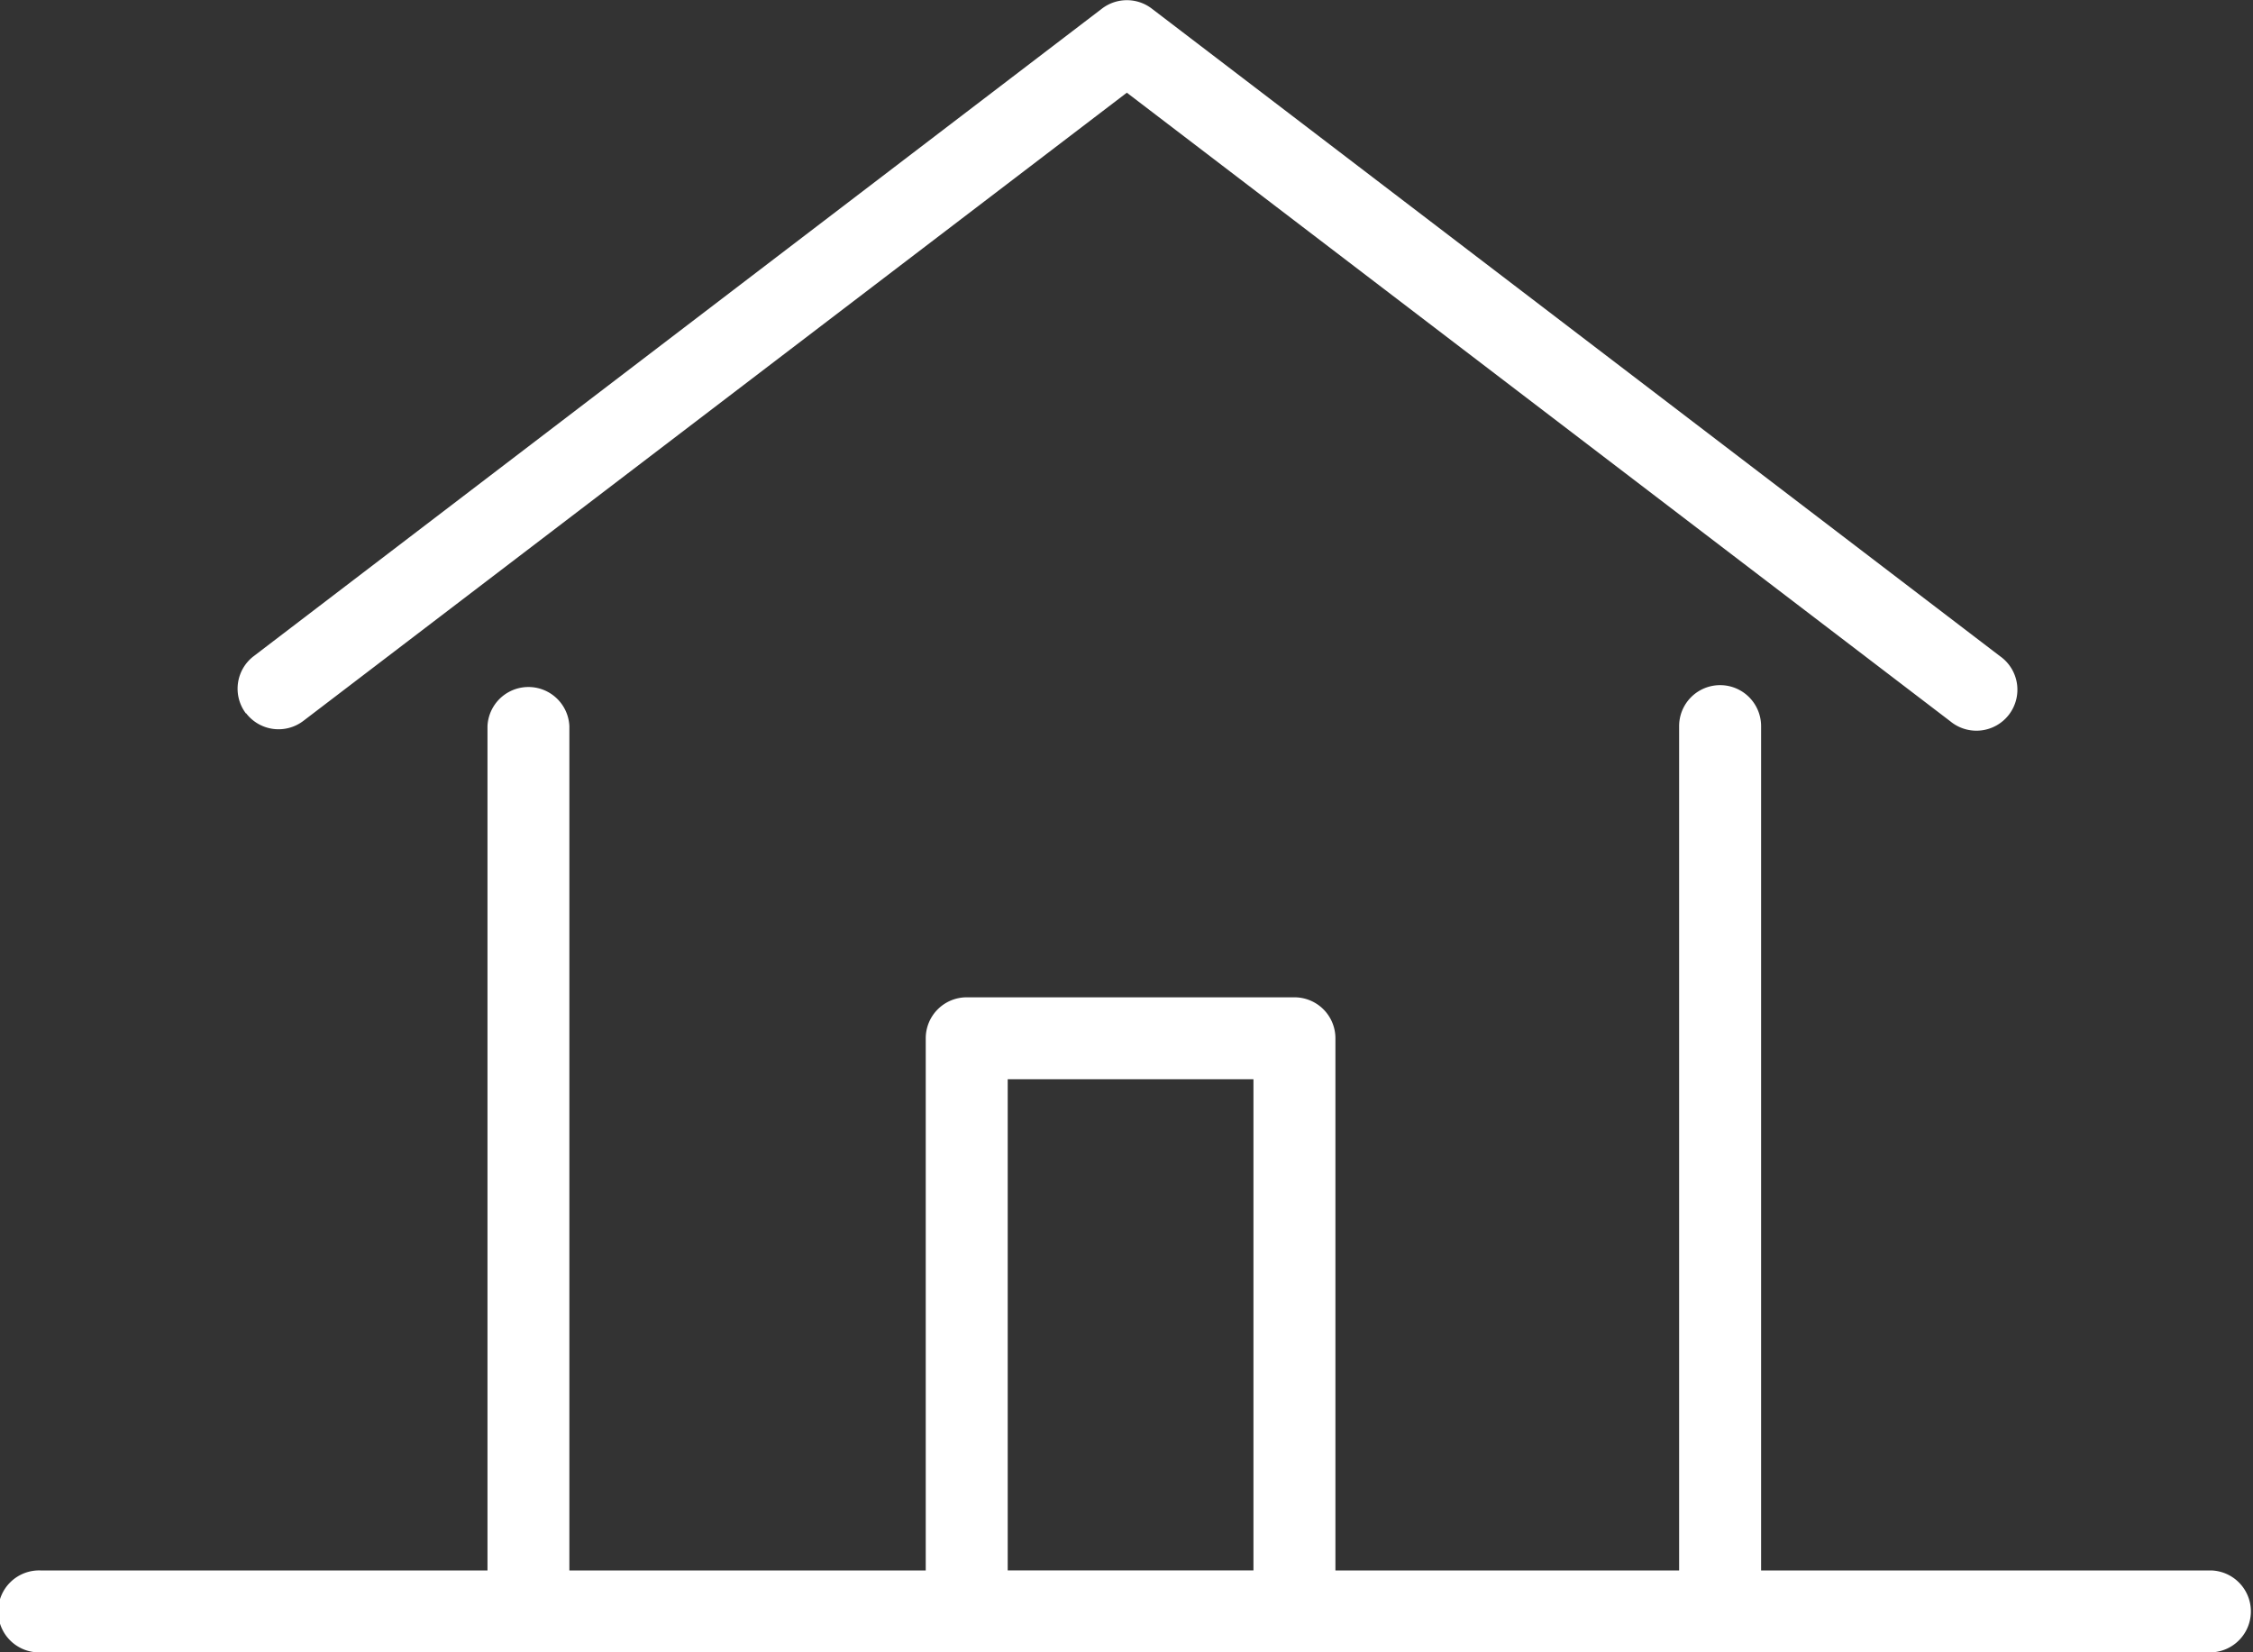 <svg id="グループ_66" data-name="グループ 66" xmlns="http://www.w3.org/2000/svg" xmlns:xlink="http://www.w3.org/1999/xlink" width="26.496" height="19.431" viewBox="0 0 26.496 19.431">
  <rect x="0" y="0" width="26.496" height="19.431" fill="#333333" stroke="none"/>
  <defs>
    <clipPath id="clip-path">
      <rect id="長方形_76" data-name="長方形 76" width="26.496" height="19.431" fill="none"/>
    </clipPath>
  </defs>
  <g id="グループ_66-2" data-name="グループ 66" clip-path="url(#clip-path)">
    <path id="パス_318" data-name="パス 318" d="M15.223,19.454H.482a.482.482,0,1,1,0-.963H5.733V8.562a.482.482,0,0,1,.963,0v9.929h4.191V12.233a.482.482,0,0,1,.482-.482h3.854a.482.482,0,0,1,.482.482v6.258h4.042V8.562a.482.482,0,0,1,.964,0v9.929h5.3a.482.482,0,0,1,0,.963Zm-.482-6.74h-2.89v5.776h2.89ZM2.893,8.414a.481.481,0,0,1,.091-.675L12.96.124a.482.482,0,0,1,.585,0L23.52,7.739a.482.482,0,1,1-.584.766L13.252,1.113,3.568,8.5a.481.481,0,0,1-.675-.091Z" transform="translate(0 -0.023)" fill="#fff"/>
  </g>
</svg>
